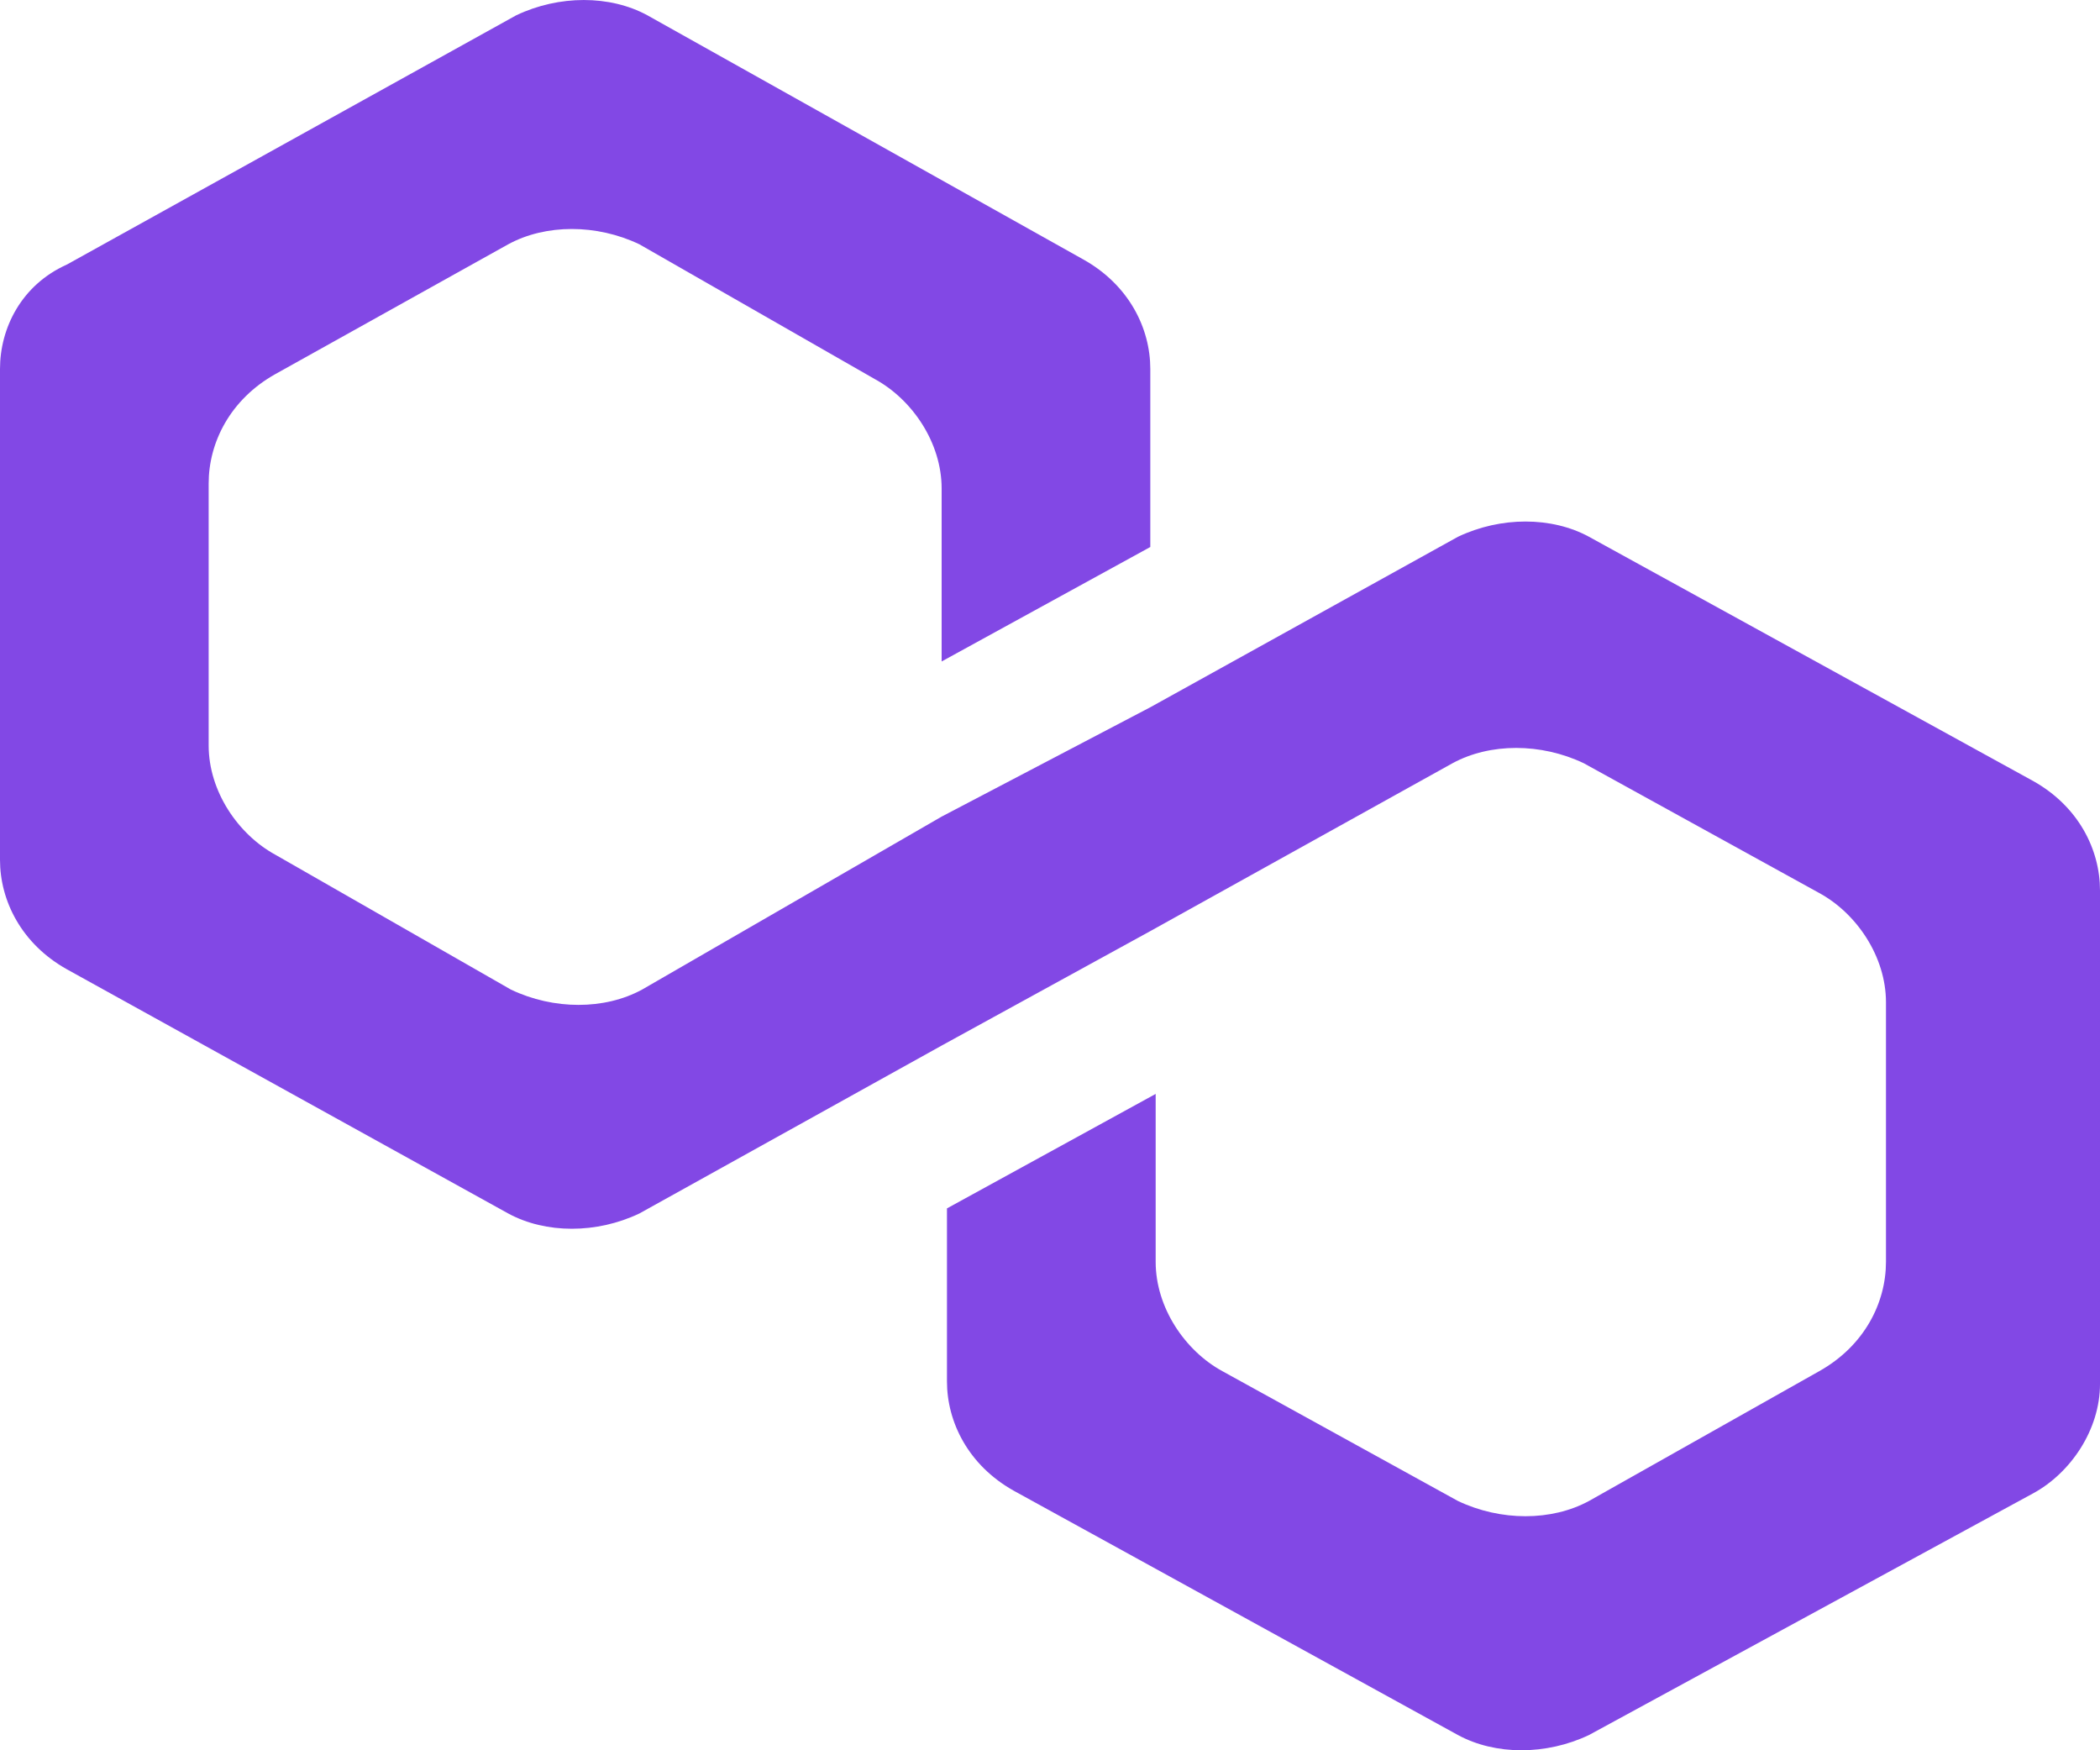 <svg width="60" height="50" fill="none" xmlns="http://www.w3.org/2000/svg"><path d="M45.401 15.334c-1.07-.581-2.522-.581-3.745 0l-8.79 4.87-5.962 3.124-8.56 4.942c-1.07.582-2.522.582-3.745 0l-6.726-3.85c-1.07-.582-1.911-1.817-1.911-3.125v-7.486c0-1.163.611-2.398 1.91-3.125l6.65-3.706c1.07-.582 2.523-.582 3.745 0l6.727 3.851c1.07.582 1.91 1.817 1.91 3.126v4.941l5.962-3.27v-5.087c0-1.163-.611-2.398-1.91-3.125L18.495.436c-1.07-.581-2.521-.581-3.744 0L1.91 7.558C.61 8.14 0 9.375 0 10.538v14.026c0 1.163.611 2.398 1.91 3.125l12.612 6.977c1.07.581 2.523.581 3.745 0l8.637-4.797 5.962-3.27 8.637-4.797c1.07-.581 2.523-.581 3.745 0l6.727 3.707c1.07.581 1.91 1.817 1.91 3.125v7.413c0 1.162-.611 2.398-1.91 3.125L45.4 42.878c-1.07.581-2.522.581-3.745 0l-6.726-3.706c-1.07-.582-1.91-1.817-1.91-3.125V31.25l-5.963 3.27v4.942c0 1.163.612 2.398 1.911 3.125l12.688 6.977c1.07.581 2.522.581 3.745 0l12.69-6.904c1.07-.581 1.91-1.817 1.91-3.125V25.436c0-1.163-.611-2.398-1.91-3.125L45.4 15.334z" fill="#8248E5"/></svg>